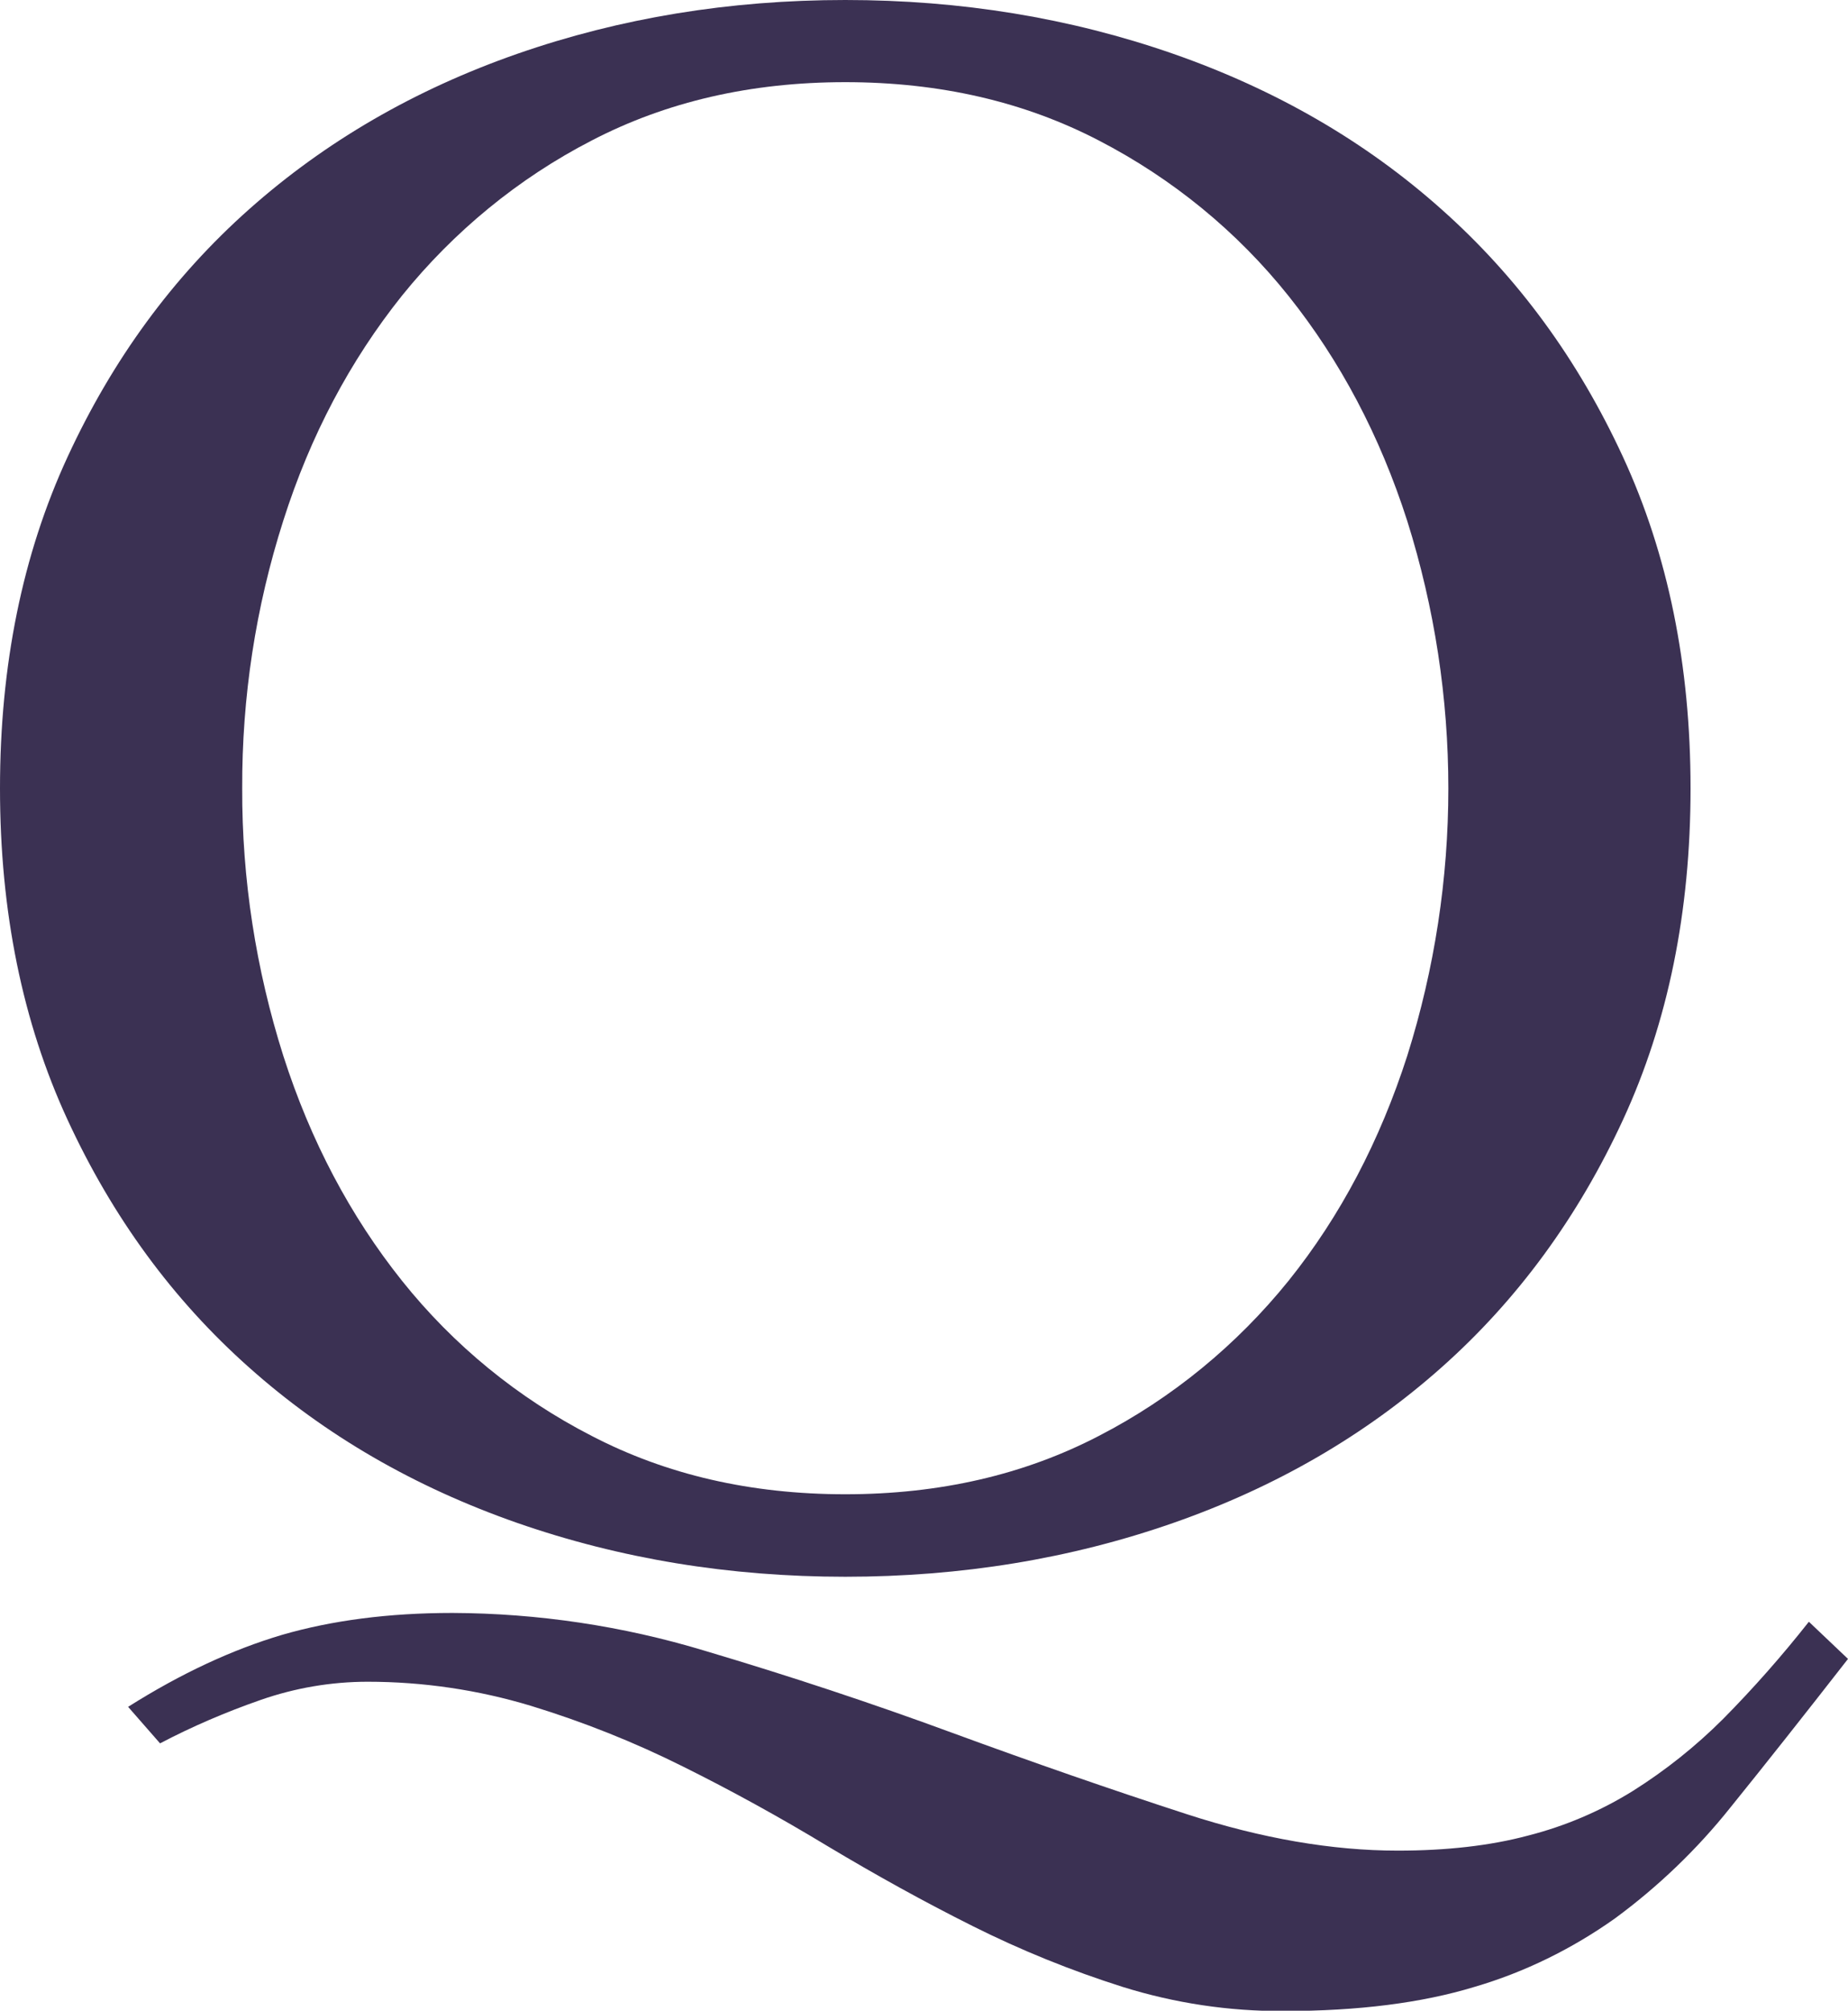 <?xml version="1.0" encoding="utf-8"?>
<!-- Generator: Adobe Illustrator 27.9.2, SVG Export Plug-In . SVG Version: 6.00 Build 0)  -->
<svg version="1.1" id="Layer_1" xmlns="http://www.w3.org/2000/svg" xmlns:xlink="http://www.w3.org/1999/xlink" x="0px" y="0px"
	 viewBox="0 0 566.9 616.7" style="enable-background:new 0 0 566.9 616.7;" xml:space="preserve">
<style type="text/css">
	.st0{fill:#3B3153;}
</style>
<g id="Group_48">
	<g>
		<g id="Group_47" transform="translate(0 0)">
			<path id="Path_59" class="st0" d="M0,241.8c0-37.8,6.9-71.7,20.7-101.6S53,85,76.4,64.2s50.8-36.7,82.3-47.7
				C190.3,5.5,223.8,0,259.3,0s69,5.5,100.6,16.5c31.5,11,59,26.9,82.3,47.7c23.4,20.8,41.9,46.1,55.7,76
				c13.8,29.9,20.7,63.8,20.7,101.6s-6.9,71.7-20.7,101.6c-13.8,29.9-32.4,55.3-55.7,76c-23.4,20.8-50.8,36.7-82.3,47.7
				s-65.1,16.5-100.6,16.5s-69-5.5-100.6-16.5c-31.5-11-59-26.9-82.3-47.7c-23.4-20.8-41.9-46.1-55.7-76S0,279.6,0,241.8
				 M566.9,508.8c-13.1,16.8-25.1,32-36.1,45.6c-10.2,12.8-22.2,24.3-35.4,34c-13.1,9.3-27.7,16.5-43.1,21
				c-16.1,4.9-35.6,7.4-58.5,7.4c-16.7,0.1-33.4-2.4-49.4-7.4c-15.8-5-31.1-11.2-45.9-18.6c-15-7.5-29.8-15.7-44.5-24.5
				c-14.7-8.9-29.6-17.1-44.5-24.5c-15-7.5-30.6-13.7-46.6-18.6c-16.2-4.9-33.1-7.4-50.1-7.4c-11.2,0-22.3,1.9-32.9,5.6
				c-10.6,3.7-20.9,8.1-30.8,13.3l-9.8-11.2c16.3-10.3,32.1-17.6,47.3-22.1c15.2-4.4,32.6-6.7,52.2-6.7c26.2,0.1,52.3,4,77.4,11.6
				c25.9,7.7,51.3,16.1,76,25.2c24.8,9.1,48.7,17.4,71.8,24.9s44.7,11.2,64.8,11.2c14.9,0,28.3-1.5,39.9-4.6
				c11.4-2.9,22.2-7.5,32.2-13.7c10-6.3,19.3-13.7,27.7-22.1c9.3-9.4,18.1-19.4,26.3-29.8L566.9,508.8z M74.3,241.8
				c-0.1,27.8,4.2,55.5,12.6,82c8.4,26.2,20.6,49.2,36.4,69s35.6,36,58.2,47.6c22.9,11.9,48.8,17.9,77.8,17.9s54.9-6,77.8-17.9
				c22.5-11.6,42.3-27.9,58.2-47.6c15.9-19.8,28-42.9,36.4-69c16.8-53.4,16.8-110.6,0-164c-8.4-26.2-20.6-49.2-36.4-69
				s-35.6-36-58.2-47.7c-22.9-11.9-48.8-17.9-77.8-17.9s-54.9,6-77.8,17.9C159,54.7,139.2,71,123.3,90.7
				c-15.9,19.9-28.1,42.9-36.4,69C78.4,186.3,74.2,213.9,74.3,241.8"/>
		</g>
	</g>
</g>
</svg>
